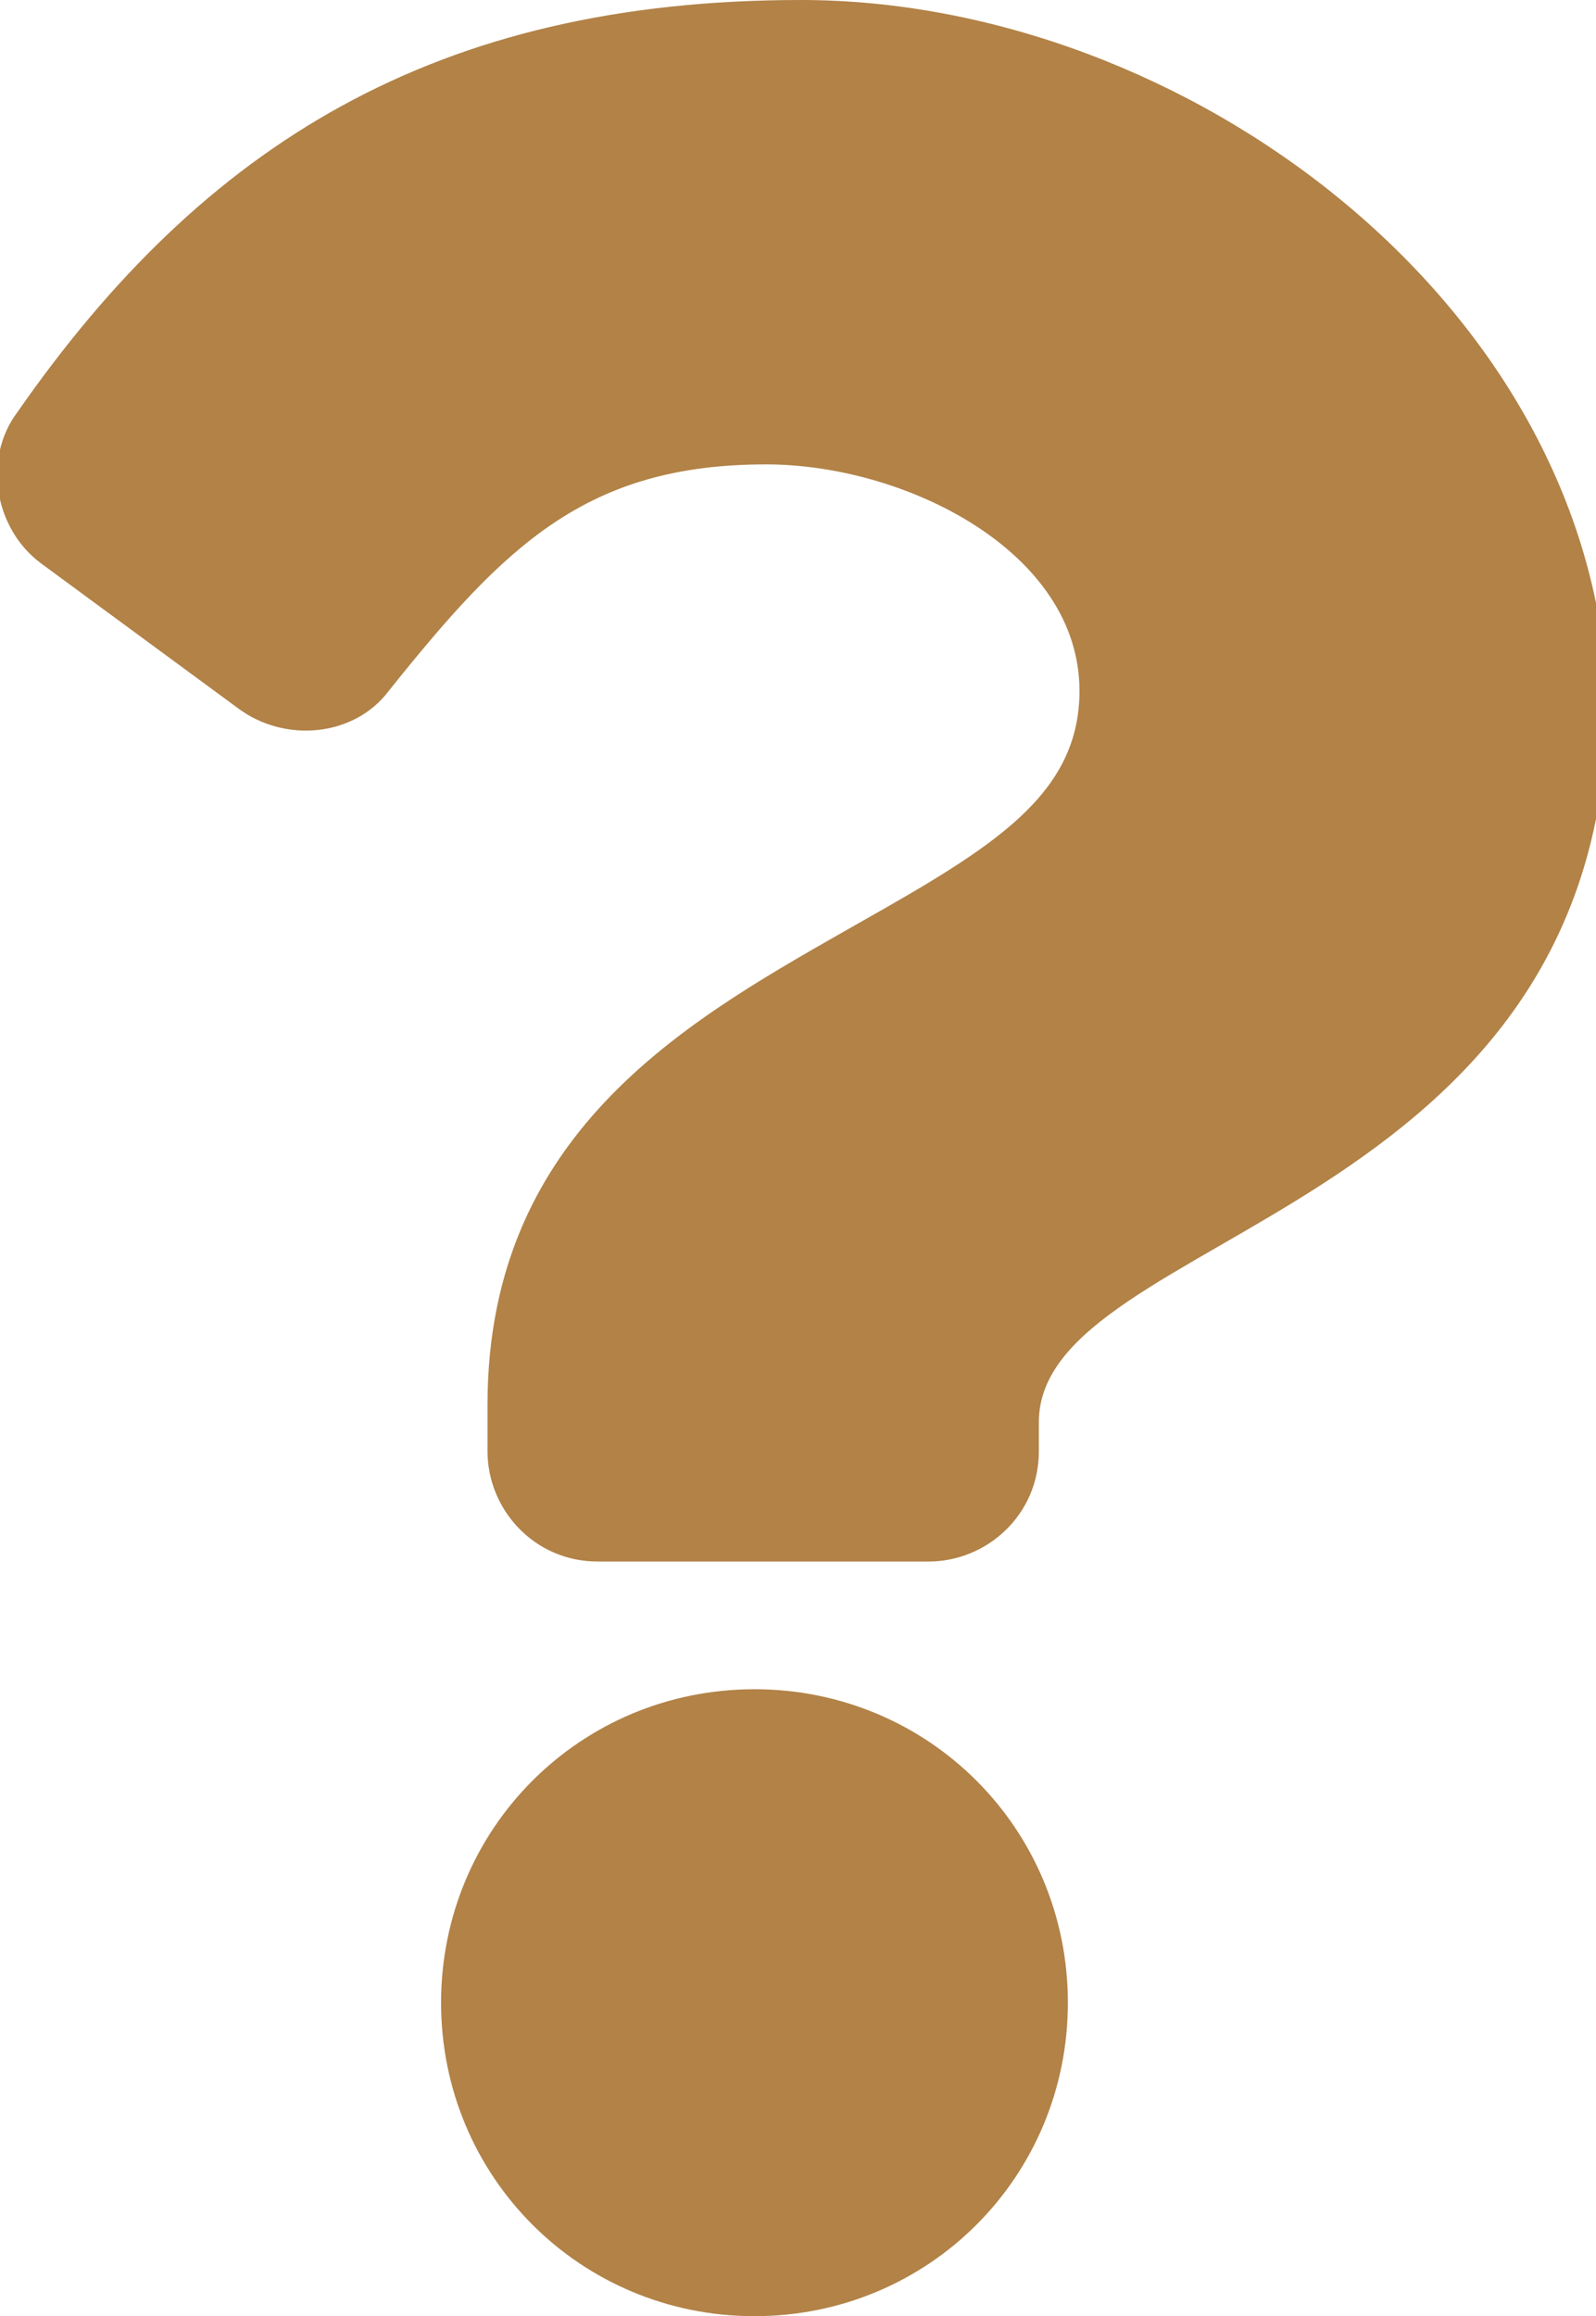 <?xml version="1.0" encoding="utf-8"?>
<!-- Generator: Adobe Illustrator 29.3.1, SVG Export Plug-In . SVG Version: 9.03 Build 55982)  -->
<svg version="1.1" id="レイヤー_1" xmlns="http://www.w3.org/2000/svg" xmlns:xlink="http://www.w3.org/1999/xlink" x="0px"
	 y="0px" viewBox="0 0 27.5 39.9" style="enable-background:new 0 0 27.5 39.9;" xml:space="preserve">
<style type="text/css">
	.ドロップシャドウ{fill:none;}
	.角を丸くする_x0020_2_x0020_pt{fill:#FFFFFF;stroke:#231815;stroke-miterlimit:10;}
	.ライブ反射_x0020_X{fill:none;}
	.ベベルソフト{fill:url(#SVGID_1_);}
	.夕暮れ{fill:#FFFFFF;}
	.木の葉_GS{fill:#FFE100;}
	.ポンパドール_GS{fill-rule:evenodd;clip-rule:evenodd;fill:#4CABE1;}
	.st0{fill:#FFFFFF;}
	.st1{fill:#F8B62D;}
	.st2{fill:#62C05A;}
	.st3{fill:#EDBC32;}
	.st4{fill:#007483;}
	.st5{fill:#6A3906;}
	.st6{fill:#F18E38;}
	.st7{fill:#F39800;}
	.st8{fill:#F1D29E;}
	.st9{fill:#F1A338;}
	.st10{fill:#80C5C7;}
	.st11{fill:#FFEE82;}
	.st12{fill:#40220F;}
	.st13{fill:#956134;}
	.st14{fill:#F16938;}
	.st15{fill:#2E8DFF;}
	.st16{fill:#B28247;}
</style>
<linearGradient id="SVGID_1_" gradientUnits="userSpaceOnUse" x1="-2397.455" y1="-687.768" x2="-2396.748" y2="-687.06">
	<stop  offset="0" style="stop-color:#E6E7EA"/>
	<stop  offset="0.175" style="stop-color:#E2E3E6"/>
	<stop  offset="0.354" style="stop-color:#D6D7DA"/>
	<stop  offset="0.535" style="stop-color:#C1C4C5"/>
	<stop  offset="0.717" style="stop-color:#A4A8A8"/>
	<stop  offset="0.899" style="stop-color:#808584"/>
	<stop  offset="1" style="stop-color:#686E6C"/>
</linearGradient>
<path class="st16" d="M13.8,0C7.5,0,3.5,2.5,0.3,7.1c-0.6,0.8-0.4,2,0.4,2.6l3.4,2.5c0.8,0.6,2,0.5,2.6-0.3C8.7,9.4,10.1,8,13.2,8
	c2.4,0,5.4,1.5,5.4,3.9c0,1.8-1.5,2.7-3.8,4c-2.8,1.6-6.4,3.5-6.4,8.3V25c0,1,0.8,1.9,1.9,1.9h5.7c1,0,1.9-0.8,1.9-1.9v-0.5
	c0-3.3,9.8-3.5,9.8-12.5C27.4,5.2,20.4,0,13.8,0z M13,29.1c-3,0-5.4,2.4-5.4,5.4s2.4,5.4,5.4,5.4s5.4-2.4,5.4-5.4S16,29.1,13,29.1
	L13,29.1z"/>
</svg>

